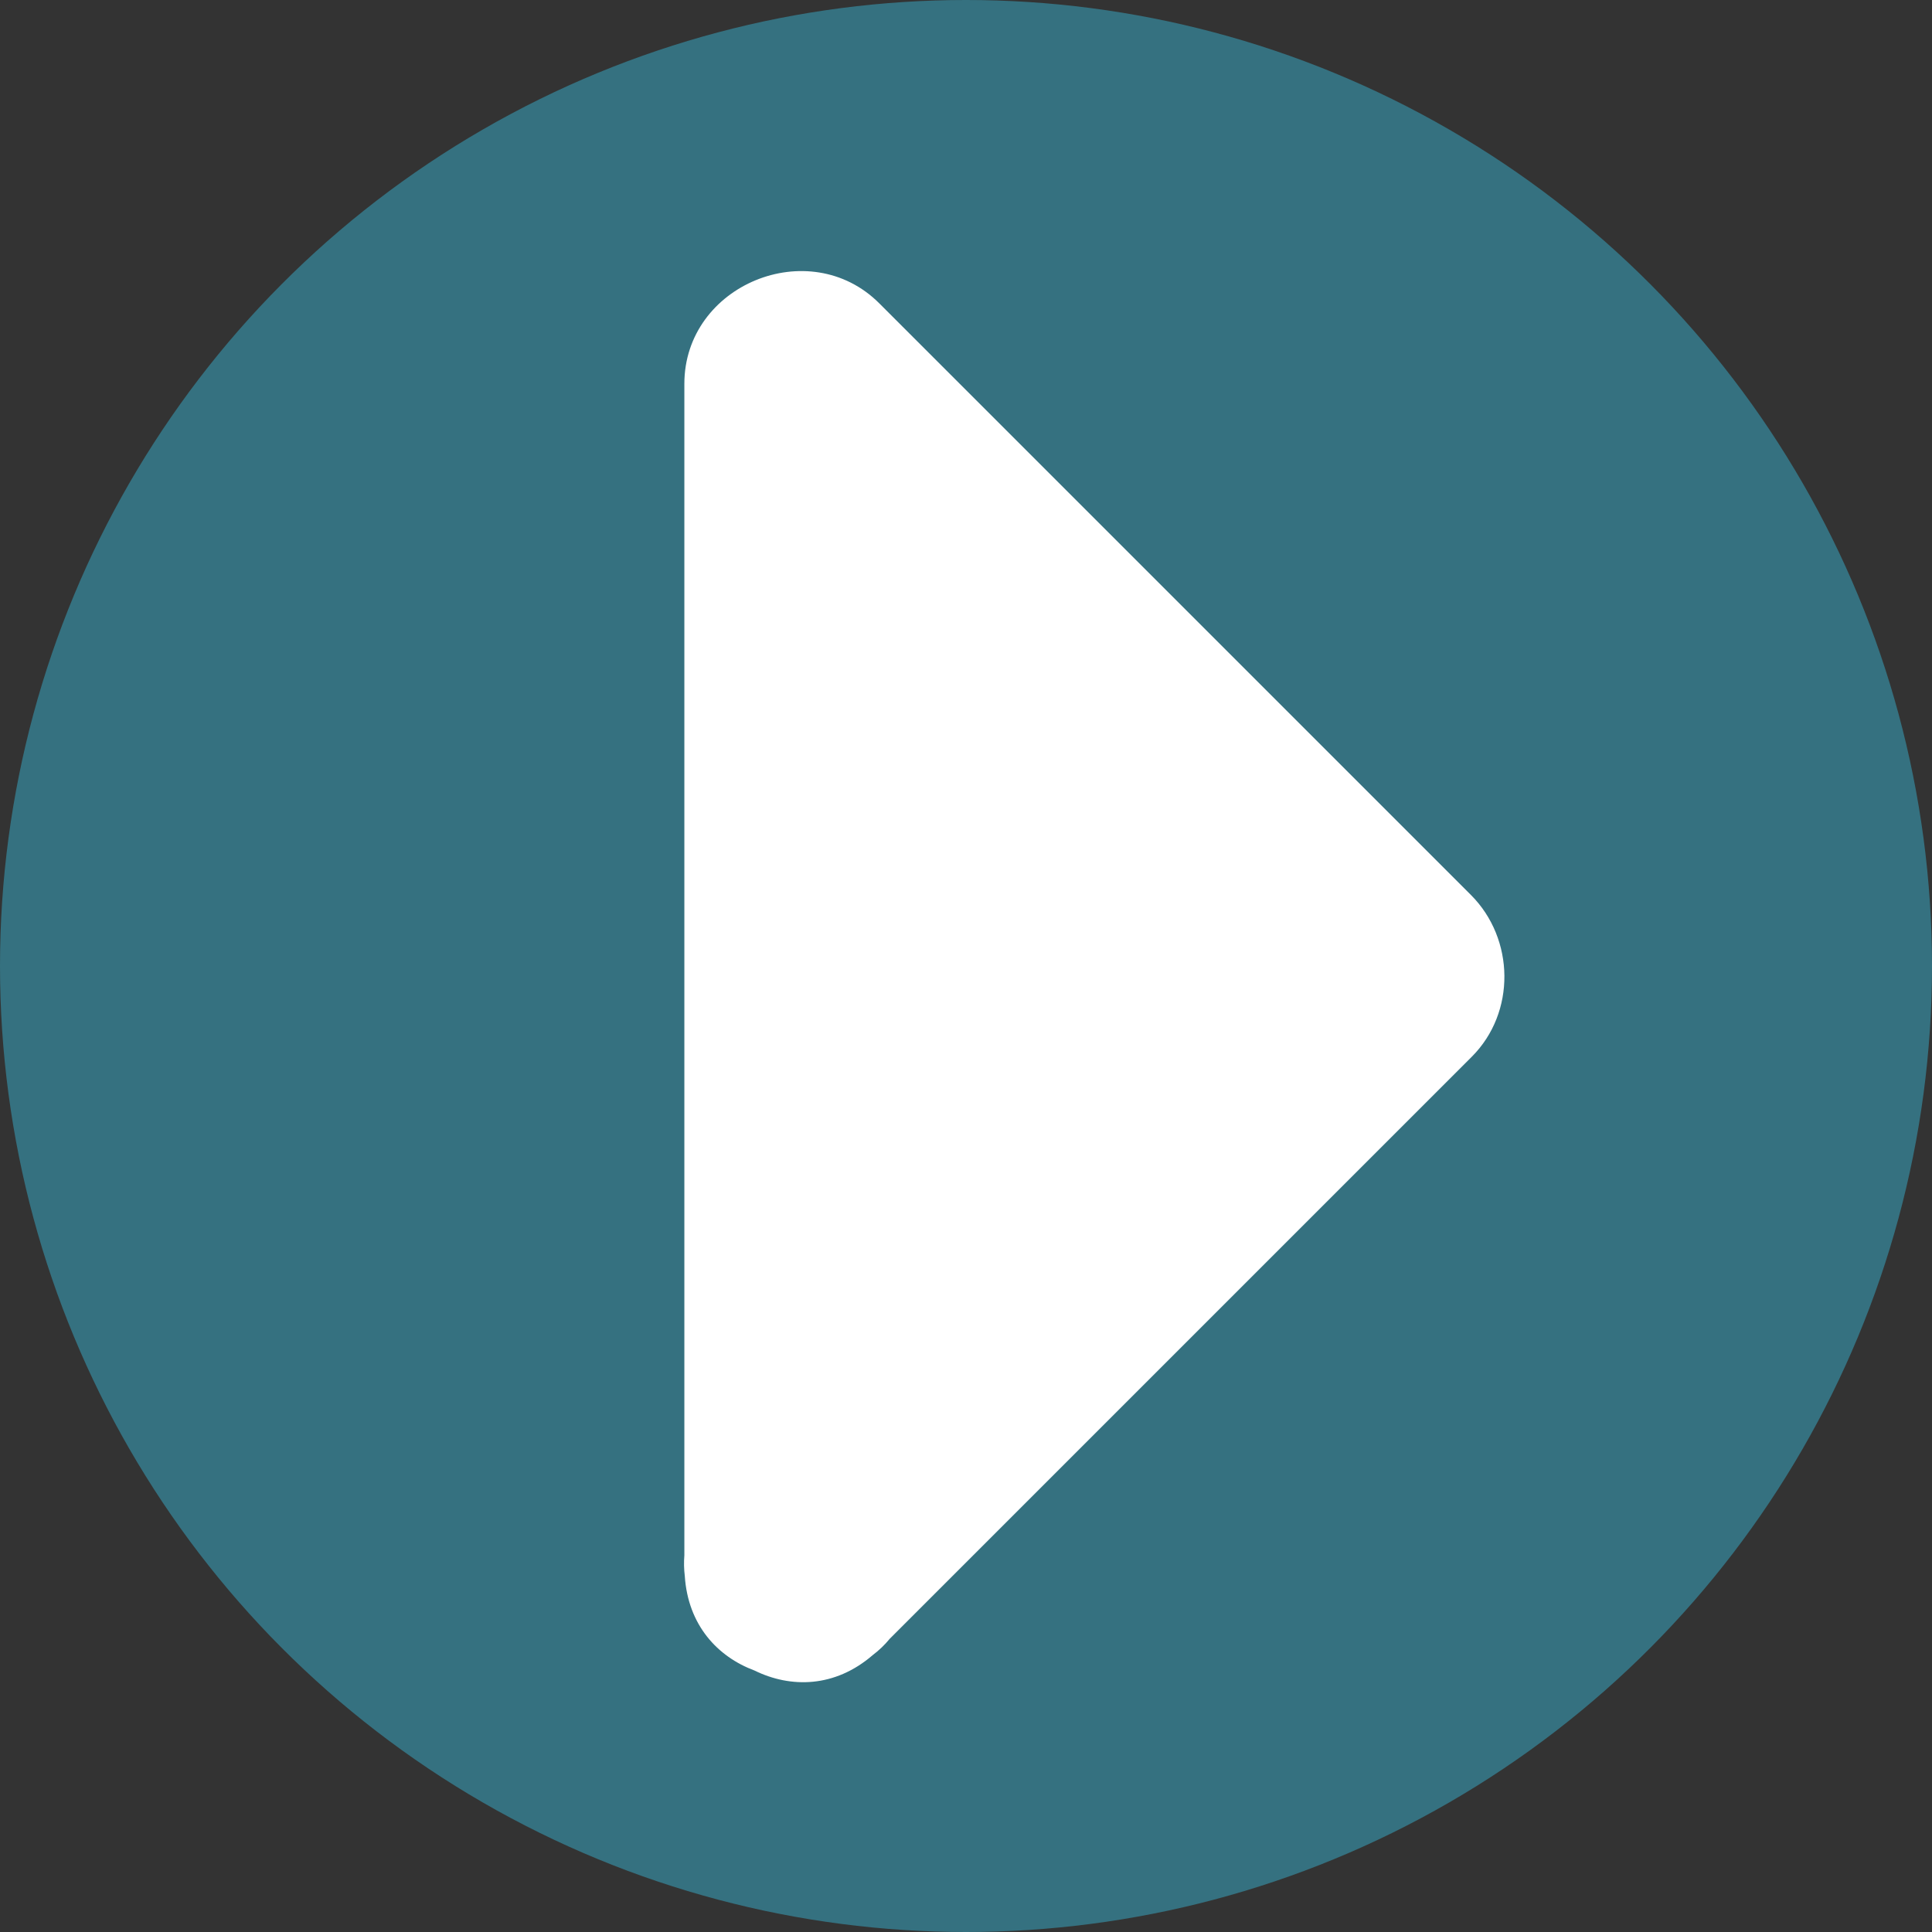 <?xml version="1.0" encoding="iso-8859-1"?>
<!-- Uploaded to: SVG Repo, www.svgrepo.com, Generator: SVG Repo Mixer Tools -->
<svg height="800px" width="800px" version="1.1" id="Layer_1" xmlns="http://www.w3.org/2000/svg" xmlns:xlink="http://www.w3.org/1999/xlink" 
	 viewBox="0 0 473.654 473.654" xml:space="preserve">
<rect x="0" y="0" width="473.654" height="473.654" fill="#333333" stroke="none"/>
<circle style="fill:#357180;" cx="236.827" cy="236.827" r="236.827"/>
<path style="fill:#FFFFFF;" d="M360.615,219.408c-48.353-48.349-96.702-96.698-145.054-145.047
	c-17.124-17.127-47.781-4.529-47.781,19.737c0,95.733,0,191.466,0,287.196c-0.138,1.709-0.101,3.403,0.105,5.078
	c0.789,12.06,8.033,19.797,17.09,23.178c8.859,4.349,19.696,4.241,28.993-3.788c1.526-1.156,2.921-2.483,4.158-3.99
	c47.567-47.56,95.131-95.127,142.698-142.695C371.672,248.237,371.373,230.171,360.615,219.408z"/>
</svg>